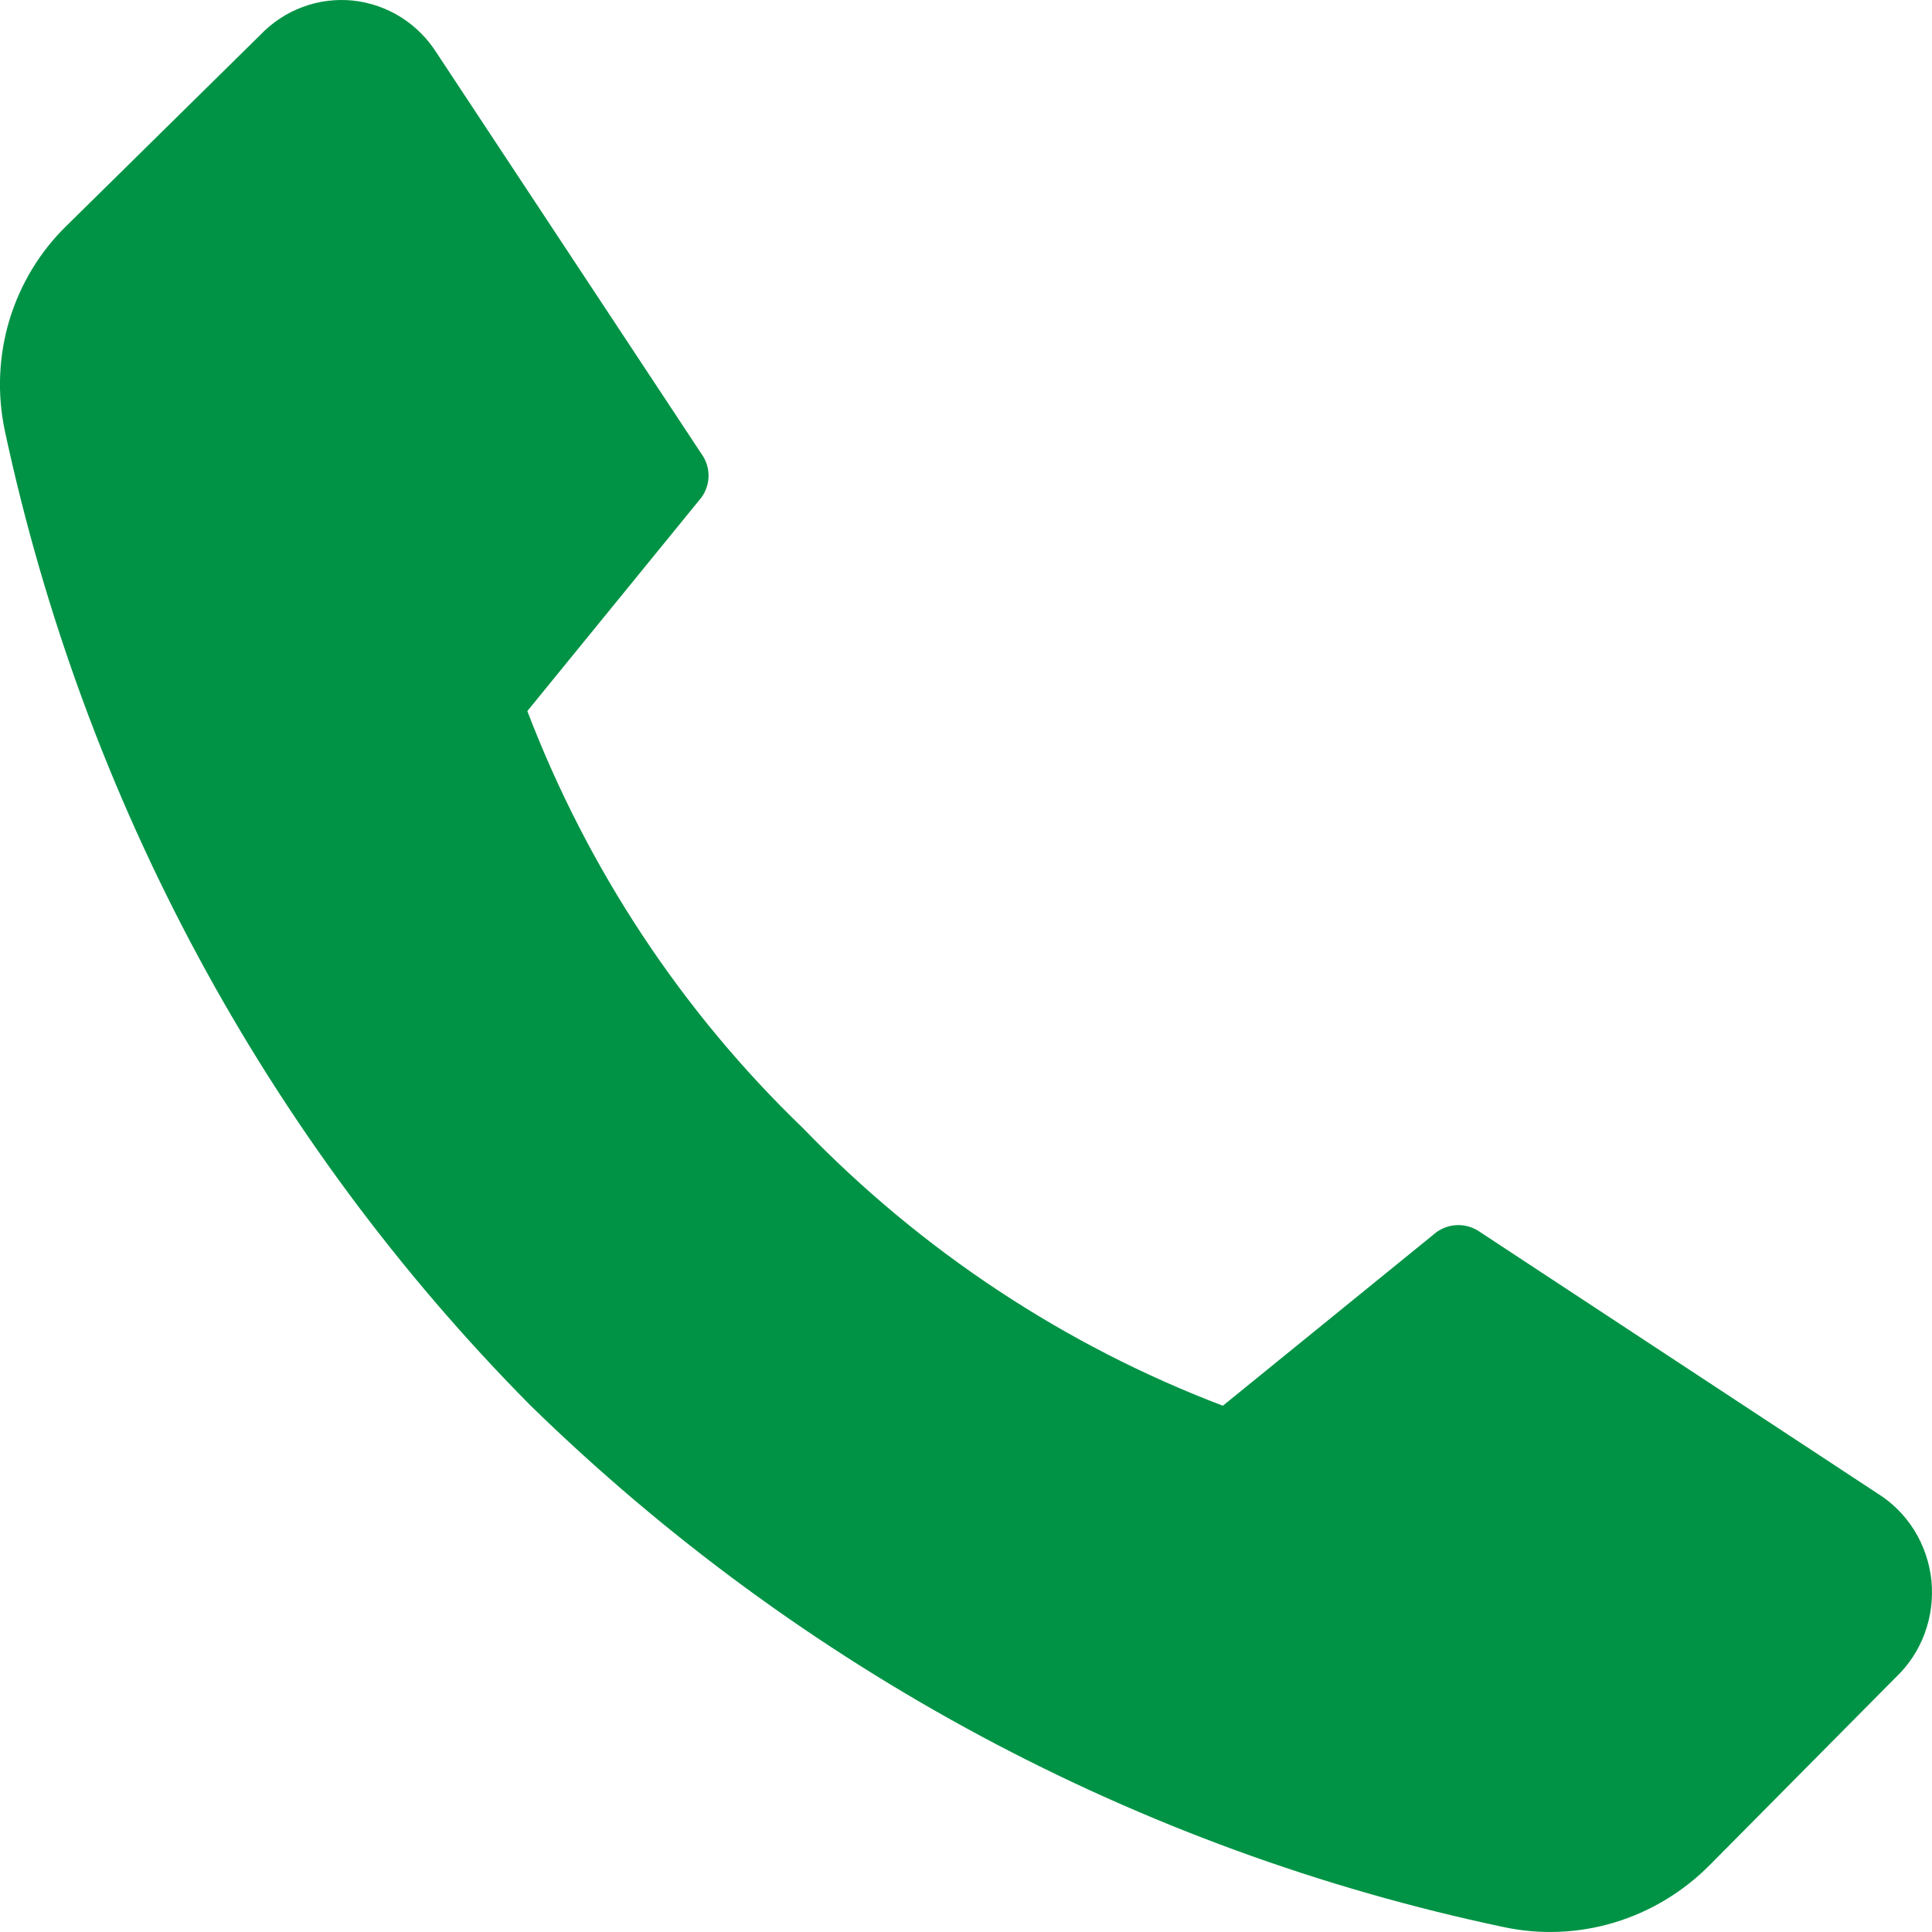 <svg width="20" height="20" viewBox="0 0 20 20" fill="none" xmlns="http://www.w3.org/2000/svg">
<path d="M8.313 11.679C9.539 12.949 11.023 13.93 12.659 14.552L14.873 12.753C14.939 12.707 15.017 12.682 15.097 12.682C15.176 12.682 15.254 12.707 15.32 12.753L19.431 15.457C19.587 15.553 19.719 15.685 19.817 15.842C19.914 15.999 19.975 16.177 19.994 16.362C20.012 16.547 19.989 16.733 19.925 16.907C19.861 17.082 19.758 17.238 19.625 17.364L17.698 19.308C17.422 19.586 17.083 19.79 16.711 19.902C16.339 20.014 15.946 20.03 15.566 19.949C11.78 19.151 8.289 17.28 5.494 14.552C2.762 11.796 0.87 8.29 0.05 4.459C-0.031 4.077 -0.014 3.681 0.099 3.308C0.213 2.935 0.418 2.598 0.696 2.33L2.693 0.363C2.817 0.233 2.967 0.134 3.134 0.072C3.3 0.01 3.479 -0.012 3.655 0.006C3.831 0.025 4.001 0.084 4.152 0.179C4.302 0.274 4.43 0.402 4.525 0.555L7.262 4.699C7.309 4.764 7.335 4.843 7.335 4.924C7.335 5.005 7.309 5.083 7.262 5.149L5.459 7.361C6.085 8.999 7.06 10.474 8.313 11.679Z" fill="#009345"/>
</svg>
